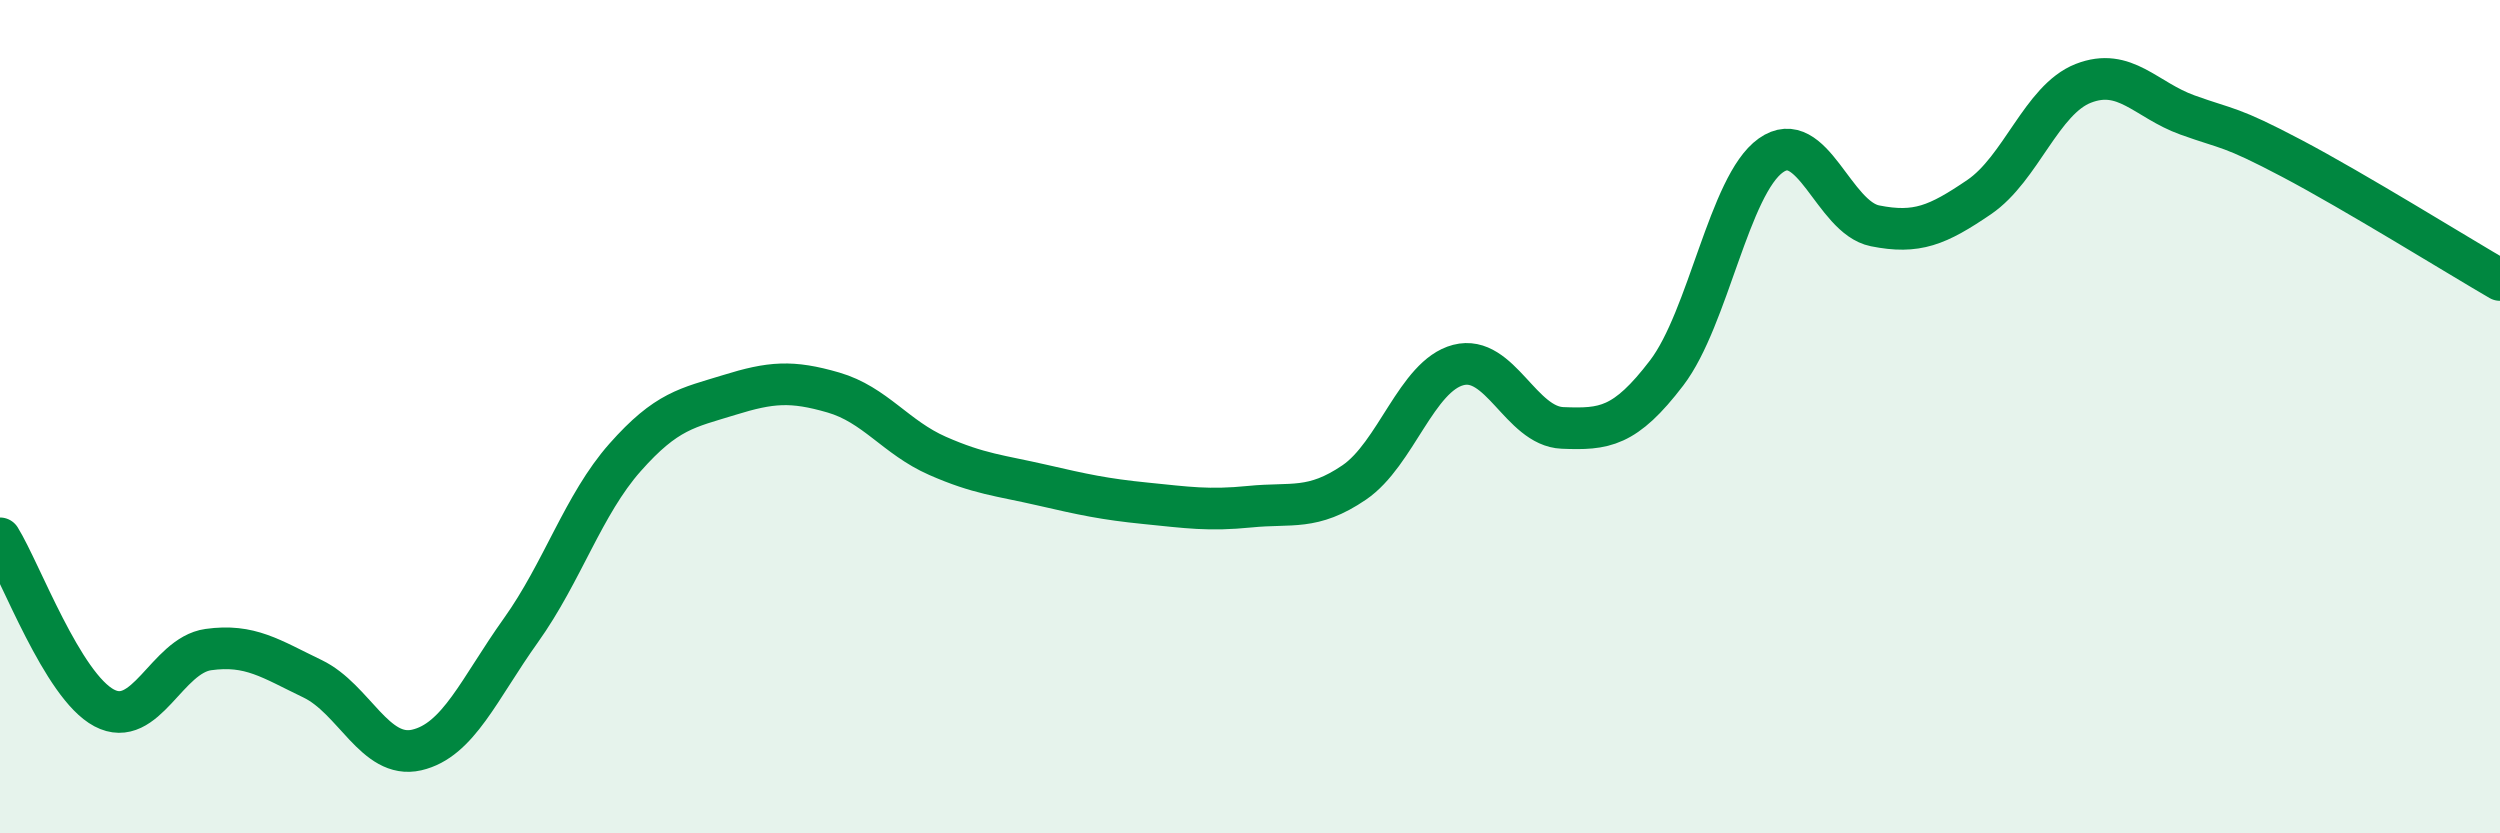 
    <svg width="60" height="20" viewBox="0 0 60 20" xmlns="http://www.w3.org/2000/svg">
      <path
        d="M 0,12.92 C 0.5,13.73 1.5,16.46 2.5,16.99 C 3.5,17.52 4,15.73 5,15.59 C 6,15.45 6.5,15.81 7.5,16.29 C 8.5,16.77 9,18.23 10,18 C 11,17.77 11.5,16.53 12.5,15.13 C 13.5,13.73 14,12.11 15,10.98 C 16,9.85 16.5,9.79 17.5,9.48 C 18.5,9.17 19,9.13 20,9.42 C 21,9.71 21.5,10.5 22.5,10.94 C 23.5,11.38 24,11.41 25,11.64 C 26,11.87 26.5,11.98 27.5,12.08 C 28.5,12.18 29,12.26 30,12.16 C 31,12.06 31.5,12.26 32.5,11.58 C 33.5,10.9 34,9.02 35,8.76 C 36,8.5 36.5,10.23 37.5,10.27 C 38.5,10.31 39,10.26 40,8.95 C 41,7.64 41.5,4.44 42.5,3.73 C 43.5,3.02 44,5.22 45,5.42 C 46,5.62 46.5,5.41 47.5,4.73 C 48.5,4.05 49,2.39 50,2 C 51,1.61 51.5,2.4 52.5,2.76 C 53.5,3.12 53.5,3.01 55,3.8 C 56.5,4.59 59,6.14 60,6.72L60 20L0 20Z"
        fill="#008740"
        opacity="0.1"
        stroke-linecap="round"
        stroke-linejoin="round"
      />
      <path
        d="M 0,12.92 C 0.5,13.73 1.5,16.46 2.5,16.99 C 3.5,17.52 4,15.73 5,15.59 C 6,15.45 6.5,15.81 7.5,16.29 C 8.5,16.77 9,18.23 10,18 C 11,17.77 11.5,16.53 12.5,15.13 C 13.5,13.73 14,12.11 15,10.98 C 16,9.85 16.5,9.79 17.5,9.48 C 18.5,9.17 19,9.13 20,9.42 C 21,9.71 21.5,10.5 22.5,10.94 C 23.5,11.38 24,11.41 25,11.64 C 26,11.87 26.5,11.98 27.5,12.08 C 28.5,12.18 29,12.26 30,12.16 C 31,12.06 31.5,12.26 32.5,11.58 C 33.5,10.9 34,9.02 35,8.76 C 36,8.5 36.5,10.23 37.5,10.27 C 38.5,10.31 39,10.26 40,8.95 C 41,7.64 41.5,4.44 42.5,3.73 C 43.5,3.02 44,5.22 45,5.42 C 46,5.62 46.5,5.41 47.5,4.73 C 48.5,4.05 49,2.39 50,2 C 51,1.61 51.5,2.4 52.5,2.76 C 53.5,3.12 53.5,3.01 55,3.8 C 56.5,4.59 59,6.14 60,6.72"
        stroke="#008740"
        stroke-width="1"
        fill="none"
        stroke-linecap="round"
        stroke-linejoin="round"
      />
    </svg>
  